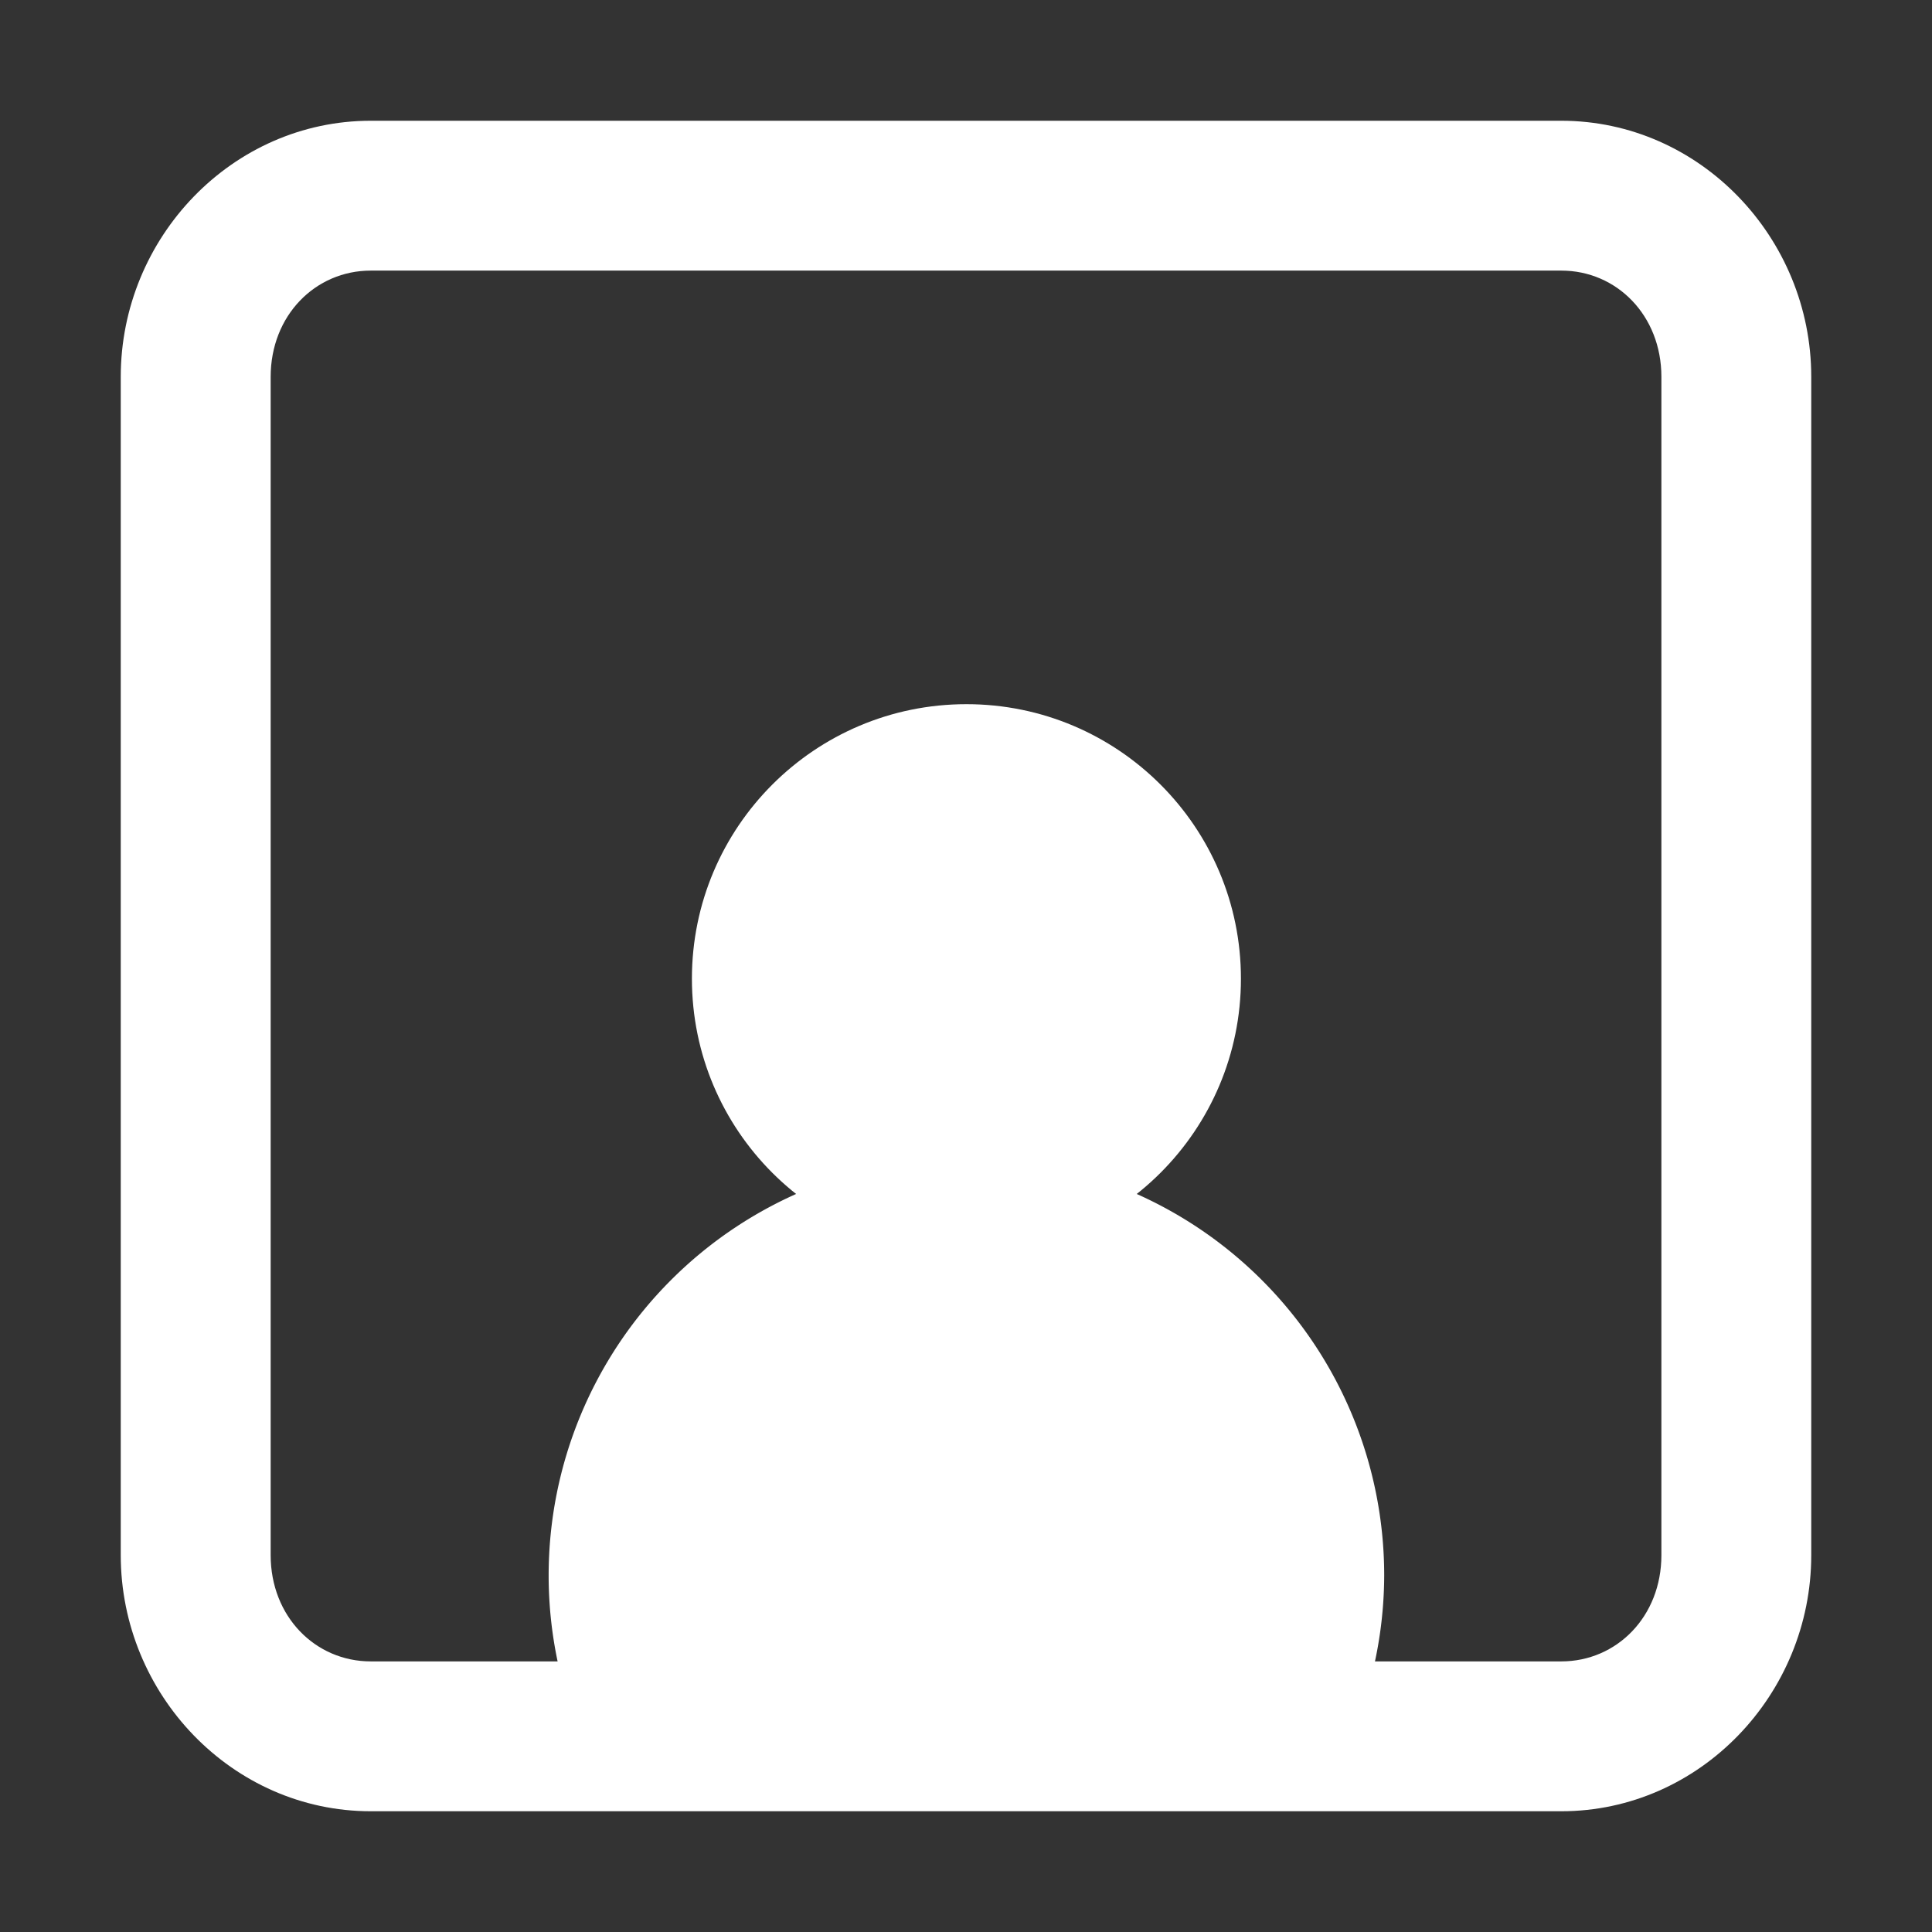 <?xml version="1.0" encoding="UTF-8" standalone="no"?>
<svg
   xmlns:dc="http://purl.org/dc/elements/1.1/"
   xmlns:cc="http://creativecommons.org/ns#"
   xmlns:rdf="http://www.w3.org/1999/02/22-rdf-syntax-ns#"
   xmlns:svg="http://www.w3.org/2000/svg"
   xmlns="http://www.w3.org/2000/svg"
   xmlns:sodipodi="http://sodipodi.sourceforge.net/DTD/sodipodi-0.dtd"
   xmlns:inkscape="http://www.inkscape.org/namespaces/inkscape"
   height="32"
   width="32"
   version="1.0"
   viewBox="0 0 32 32"
   id="svg4"
   sodipodi:docname="app.svg"
   inkscape:version="0.92.4 (5da689c313, 2019-01-14)">
  <rect x="0" y="0" width="32" height="32" fill="#333333" stroke="none"/>
  <defs
     id="defs8" />
  <sodipodi:namedview
     pagecolor="#ffffff"
     bordercolor="#666666"
     borderopacity="1"
     objecttolerance="10"
     gridtolerance="10"
     guidetolerance="10"
     inkscape:pageopacity="0"
     inkscape:pageshadow="2"
     inkscape:window-width="1479"
     inkscape:window-height="997"
     id="namedview6"
     showgrid="false"
     inkscape:zoom="7.375"
     inkscape:cx="13.46269"
     inkscape:cy="7.070207"
     inkscape:window-x="2110"
     inkscape:window-y="585"
     inkscape:window-maximized="0"
     inkscape:current-layer="svg4" />
  <path
     style="color:#000000;font-style:normal;font-variant:normal;font-weight:normal;font-stretch:normal;font-size:medium;line-height:normal;font-family:sans-serif;font-variant-ligatures:normal;font-variant-position:normal;font-variant-caps:normal;font-variant-numeric:normal;font-variant-alternates:normal;font-feature-settings:normal;text-indent:0;text-align:start;text-decoration:none;text-decoration-line:none;text-decoration-style:solid;text-decoration-color:#000000;letter-spacing:normal;word-spacing:normal;text-transform:none;writing-mode:lr-tb;direction:ltr;text-orientation:mixed;dominant-baseline:auto;baseline-shift:baseline;text-anchor:start;white-space:normal;shape-padding:0;clip-rule:nonzero;display:inline;overflow:visible;visibility:visible;opacity:1;isolation:auto;mix-blend-mode:normal;color-interpolation:sRGB;color-interpolation-filters:linearRGB;solid-color:#000000;solid-opacity:1;vector-effect:none;fill:#ffffff;fill-opacity:1;fill-rule:nonzero;stroke:none;stroke-width:2.482;stroke-linecap:round;stroke-linejoin:miter;stroke-miterlimit:4;stroke-dasharray:none;stroke-dashoffset:0;stroke-opacity:1;paint-order:markers stroke fill;color-rendering:auto;image-rendering:auto;shape-rendering:auto;text-rendering:auto;enable-background:accumulate"
     d="M 6.141,2 C 3.845,2 2,3.936 2,6.242 V 25.758 C 2,28.064 3.845,30 6.141,30 h 19.719 C 28.155,30 30,28.064 30,25.758 V 6.242 C 30,3.936 28.155,2 25.859,2 Z m 0,2.482 h 19.719 c 0.917,0 1.658,0.742 1.658,1.76 V 25.758 c 0,1.018 -0.741,1.76 -1.658,1.76 H 6.141 c -0.917,0 -1.658,-0.742 -1.658,-1.76 V 6.242 c 0,-1.018 0.741,-1.76 1.658,-1.76 z"
     id="rect817"
     inkscape:connector-curvature="0" />
  <g
     id="g891"
     transform="matrix(0.729,0,0,0.729,4.343,7.215)"
     style="fill:#ffffff">
    <path
       id="path819"
       d="m 16,16.406 a 9.492,9.492 0 0 0 -9.492,9.492 9.492,9.492 0 0 0 0.357,2.576 H 25.127 A 9.492,9.492 0 0 0 25.492,25.898 9.492,9.492 0 0 0 16,16.406 Z"
       style="opacity:1;fill:#ffffff;fill-opacity:1;fill-rule:nonzero;stroke:none;stroke-width:3.37;stroke-linecap:round;stroke-linejoin:miter;stroke-miterlimit:4;stroke-dasharray:none;stroke-dashoffset:0;stroke-opacity:1;paint-order:markers stroke fill"
       inkscape:connector-curvature="0" />
    <circle
       r="6.237"
       cy="12.339"
       cx="16"
       id="path819-1"
       style="opacity:1;fill:#ffffff;fill-opacity:1;fill-rule:nonzero;stroke:none;stroke-width:2.215;stroke-linecap:round;stroke-linejoin:miter;stroke-miterlimit:4;stroke-dasharray:none;stroke-dashoffset:0;stroke-opacity:1;paint-order:markers stroke fill" />
  </g>
</svg>
